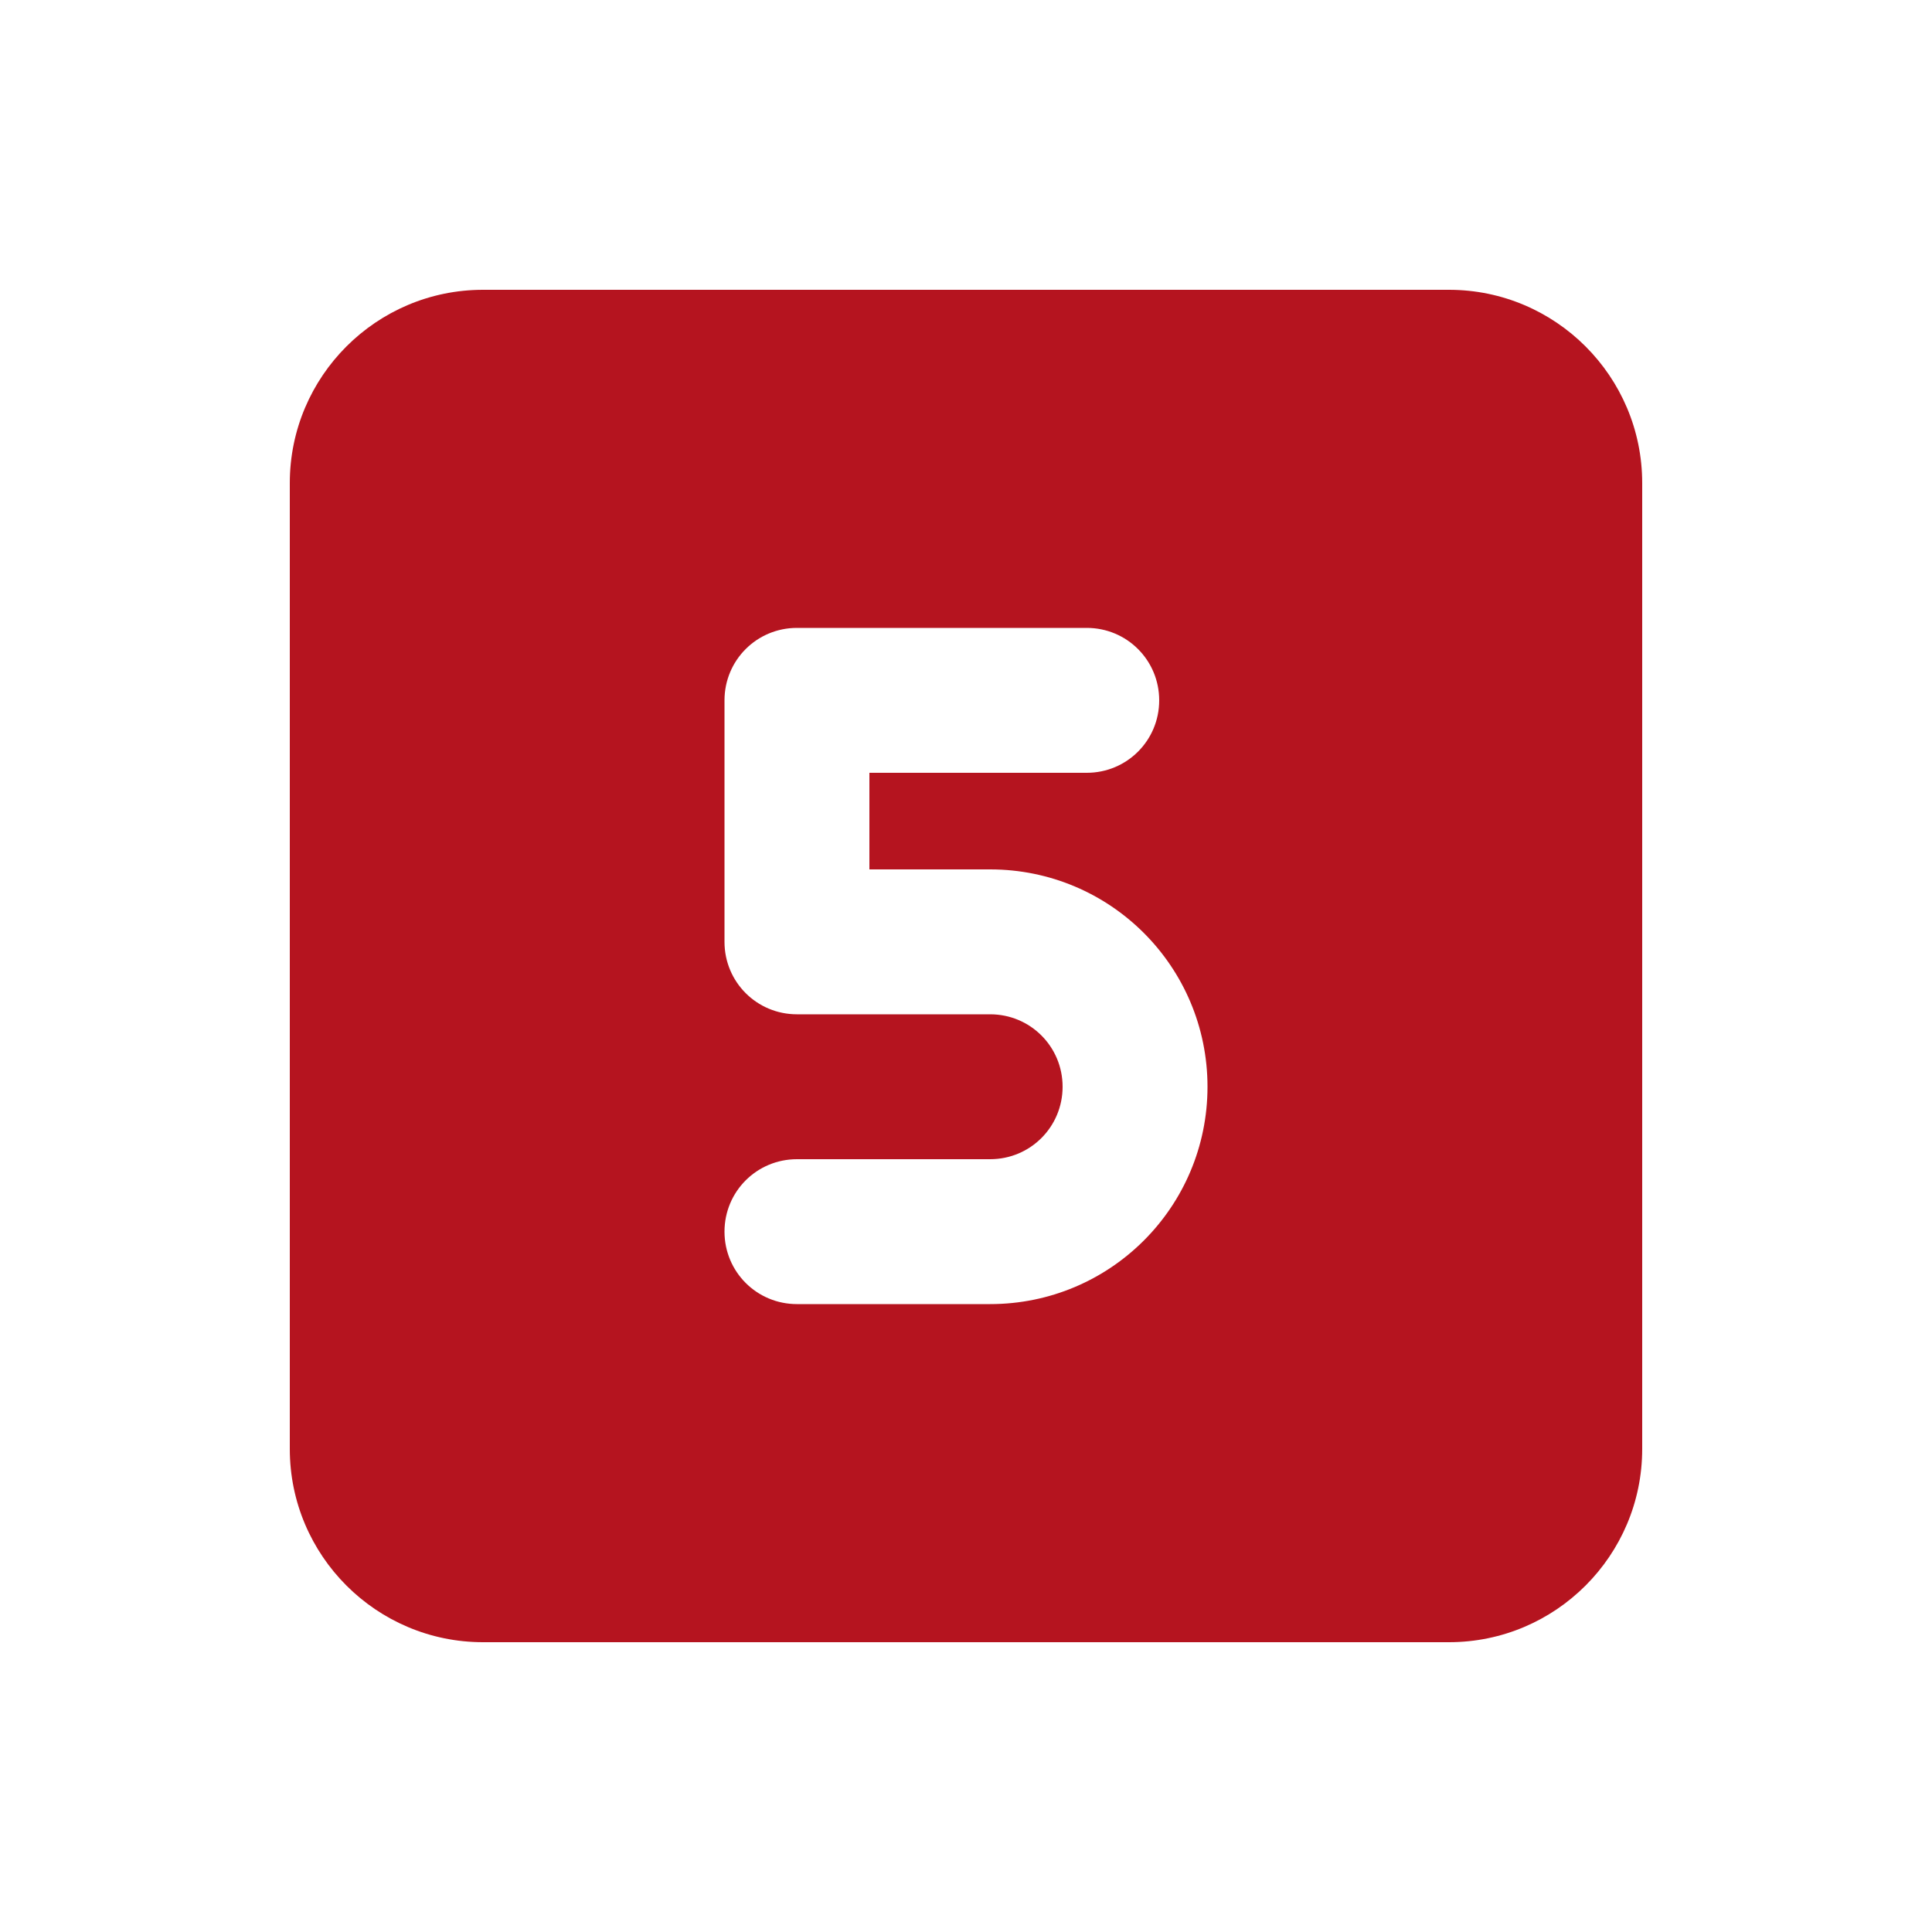 <?xml version="1.0" encoding="UTF-8"?>
<svg id="Lag_1" xmlns="http://www.w3.org/2000/svg" version="1.1" viewBox="0 0 640 640">
  <!-- Generator: Adobe Illustrator 29.1.0, SVG Export Plug-In . SVG Version: 2.1.0 Build 142)  -->
  <defs>
    <style>
      .st0 {
        fill: #b5141f;
      }
    </style>
  </defs>
  <path class="st0" d="M160,96c-35.3,0-64,28.7-64,64v320c0,35.3,28.7,64,64,64h320c35.3,0,64-28.7,64-64V160c0-35.3-28.7-64-64-64H160ZM360,208c13.3,0,24,10.7,24,24s-10.7,24-24,24h-72v32h40c39.8,0,72,32.2,72,72s-32.2,72-72,72h-64c-13.3,0-24-10.7-24-24s10.7-24,24-24h64c13.3,0,24-10.7,24-24s-10.7-24-24-24h-64c-13.3,0-24-10.7-24-24v-80c0-13.3,10.7-24,24-24h96Z"/>
</svg>